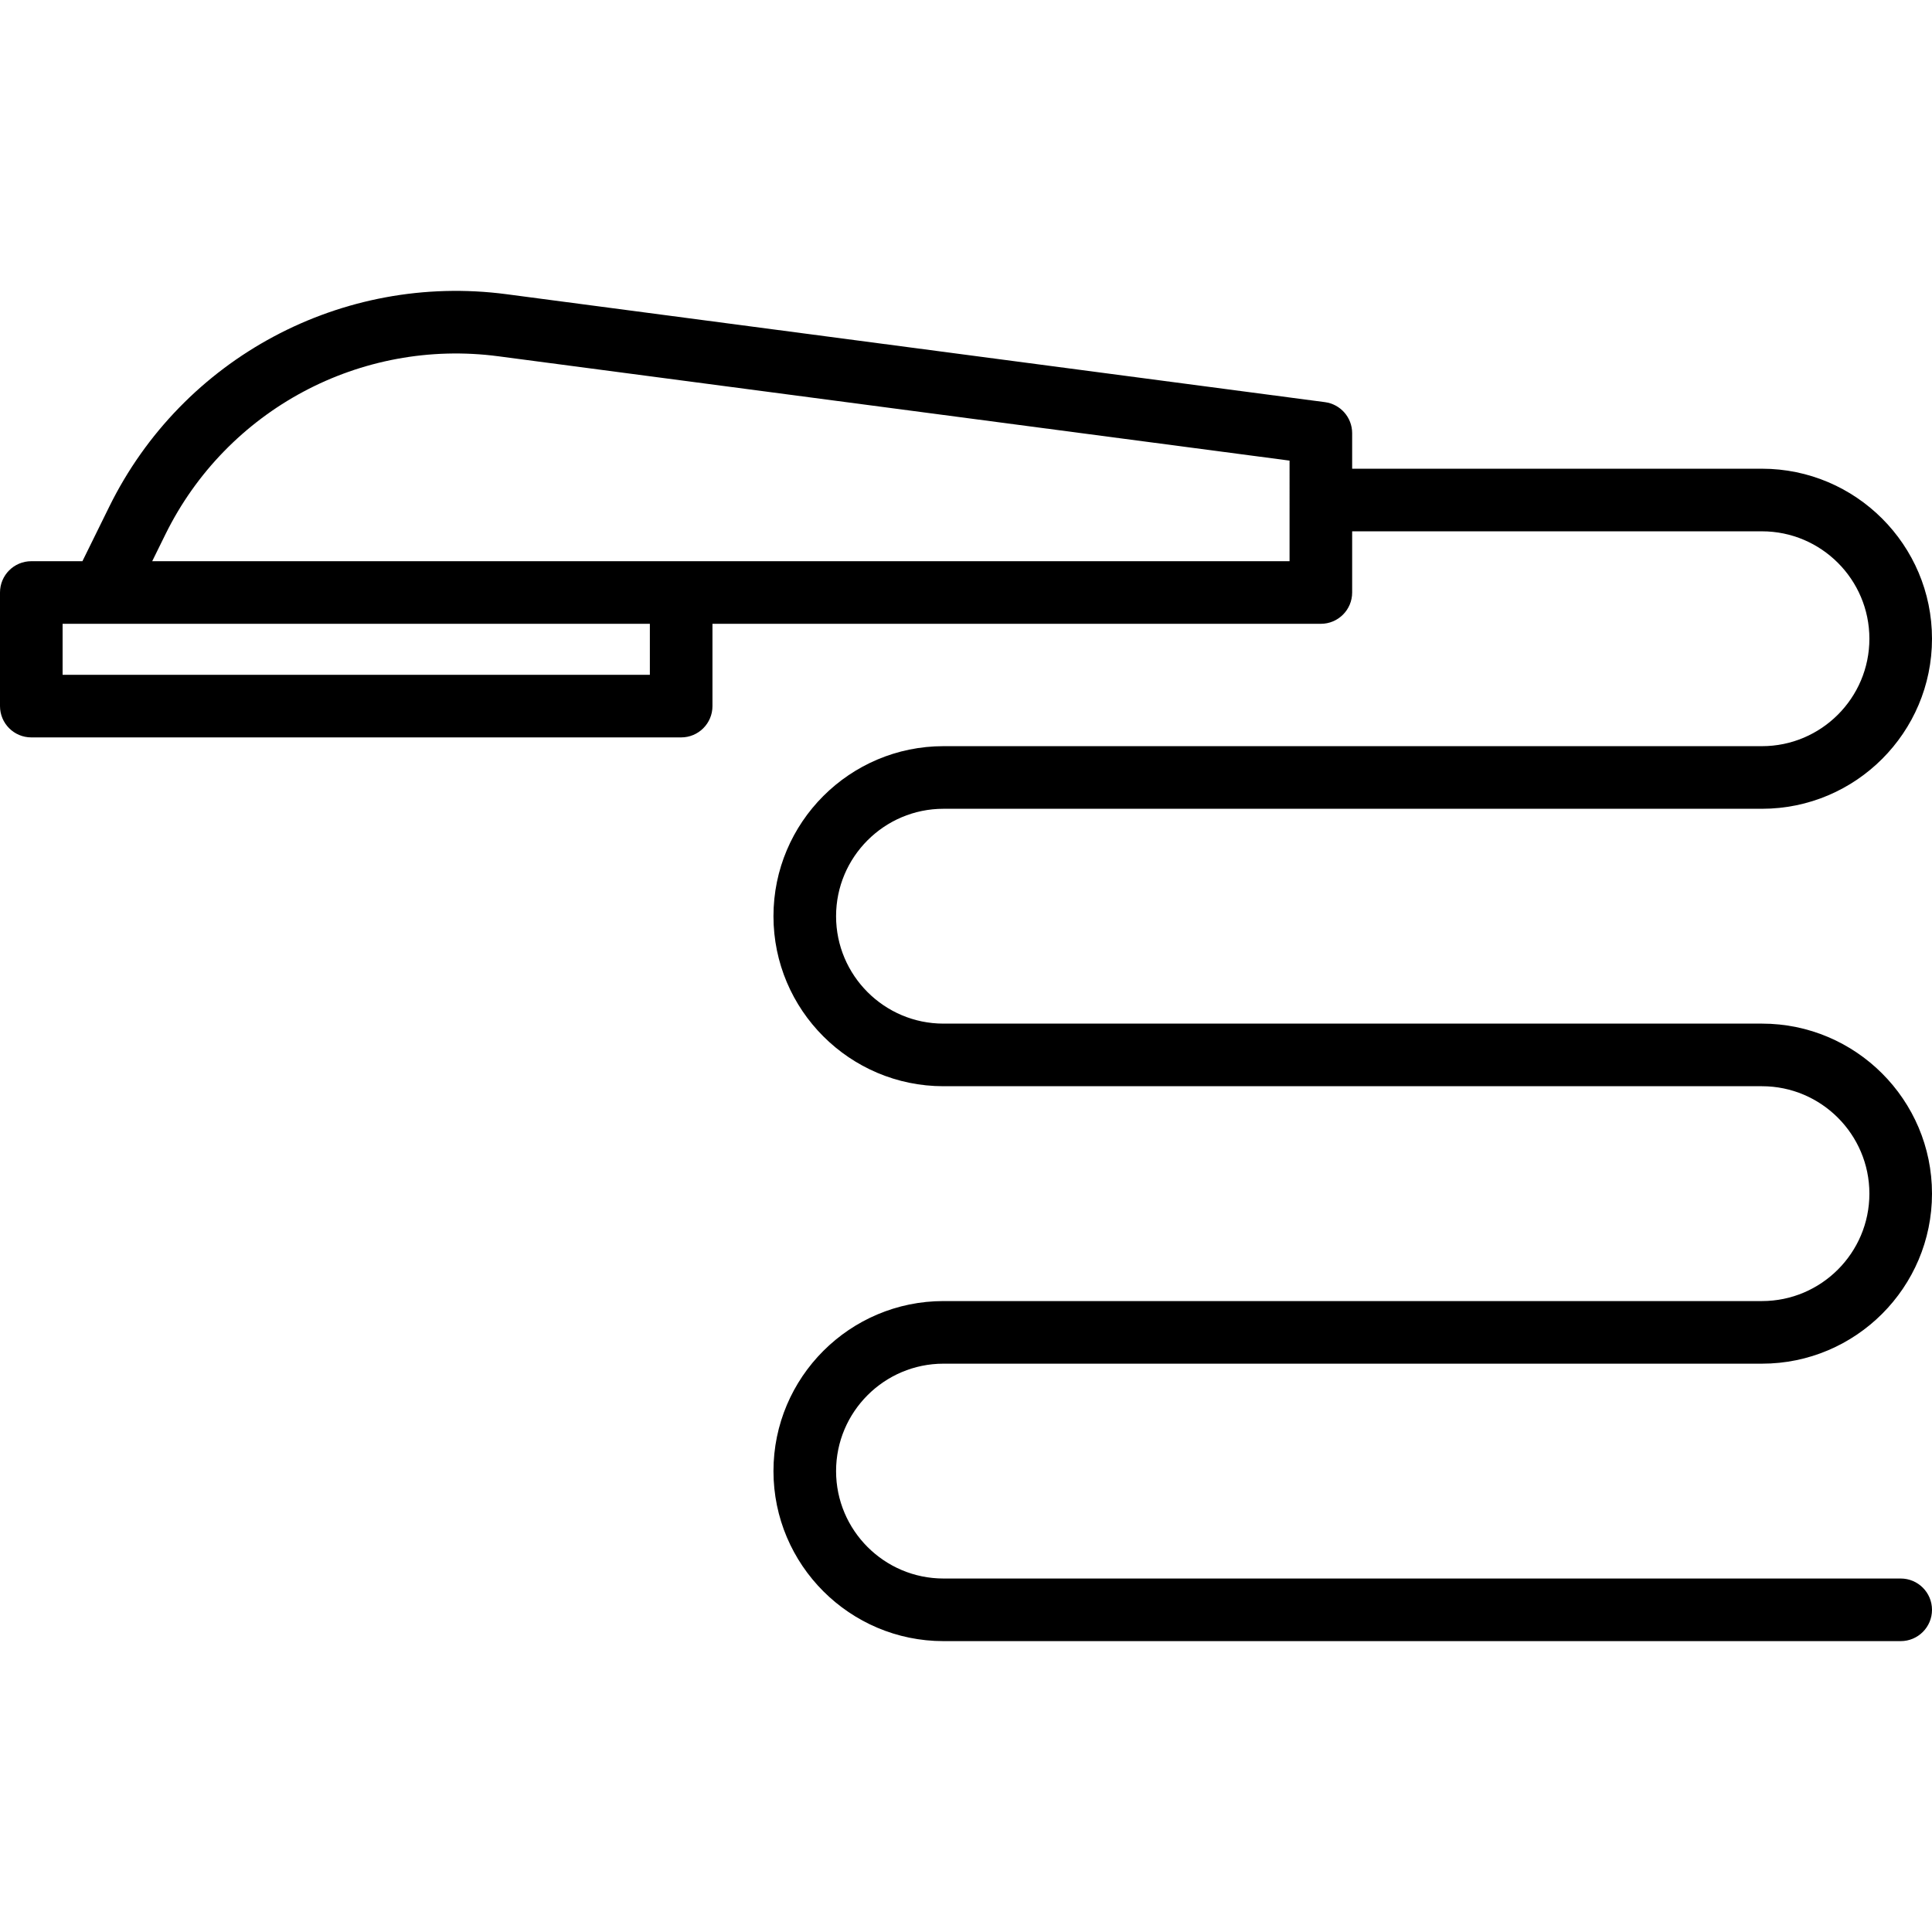 <?xml version="1.0" encoding="iso-8859-1"?>
<!-- Uploaded to: SVG Repo, www.svgrepo.com, Generator: SVG Repo Mixer Tools -->
<svg fill="#000000" height="800px" width="800px" version="1.1" id="Layer_1" xmlns="http://www.w3.org/2000/svg" xmlns:xlink="http://www.w3.org/1999/xlink" 
	 viewBox="0 0 512 512" xml:space="preserve">
<g>
	<g>
		<path d="M503.705,418.323H250.036c-15.697,0-28.468-12.77-28.468-28.468c0-15.697,12.771-28.467,28.468-28.467H466.94
			c24.846,0,45.059-20.213,45.059-45.059c0-24.845-20.213-45.059-45.059-45.059H250.036c-15.697,0-28.468-12.77-28.468-28.468
			c0-15.697,12.771-28.468,28.468-28.468H466.94c24.846,0,45.059-20.213,45.059-45.059c0-24.846-20.213-45.059-45.059-45.059
			H358.334v-9.421c0-4.162-3.085-7.68-7.211-8.224l-216.871-28.6c-43.571-5.745-85.889,16.886-105.301,56.316l-7.108,14.438H8.295
			c-4.582,0-8.295,3.714-8.295,8.295v30.105c0,4.581,3.713,8.295,8.295,8.295h172.219c4.582,0,8.295-3.714,8.295-8.295v-21.81
			h161.23c4.582,0,8.295-3.714,8.295-8.295v-16.214H466.94c15.697,0,28.468,12.77,28.468,28.468
			c0,15.698-12.771,28.468-28.468,28.468H250.036c-24.846,0-45.059,20.213-45.059,45.059c0,24.846,20.213,45.059,45.059,45.059
			H466.94c15.697,0,28.468,12.77,28.468,28.468c0,15.697-12.771,28.468-28.468,28.468H250.036
			c-24.846,0-45.059,20.213-45.059,45.059c0,24.845,20.213,45.059,45.059,45.059h253.669c4.582,0,8.295-3.714,8.295-8.295
			S508.287,418.323,503.705,418.323z M172.219,178.83H16.59v-13.515h155.629V178.83z M341.745,148.725h-0.001H40.335l3.501-7.111
			c16.269-33.045,51.726-52.013,88.248-47.195l209.662,27.65V148.725z"/>
	</g>
</g>
</svg>